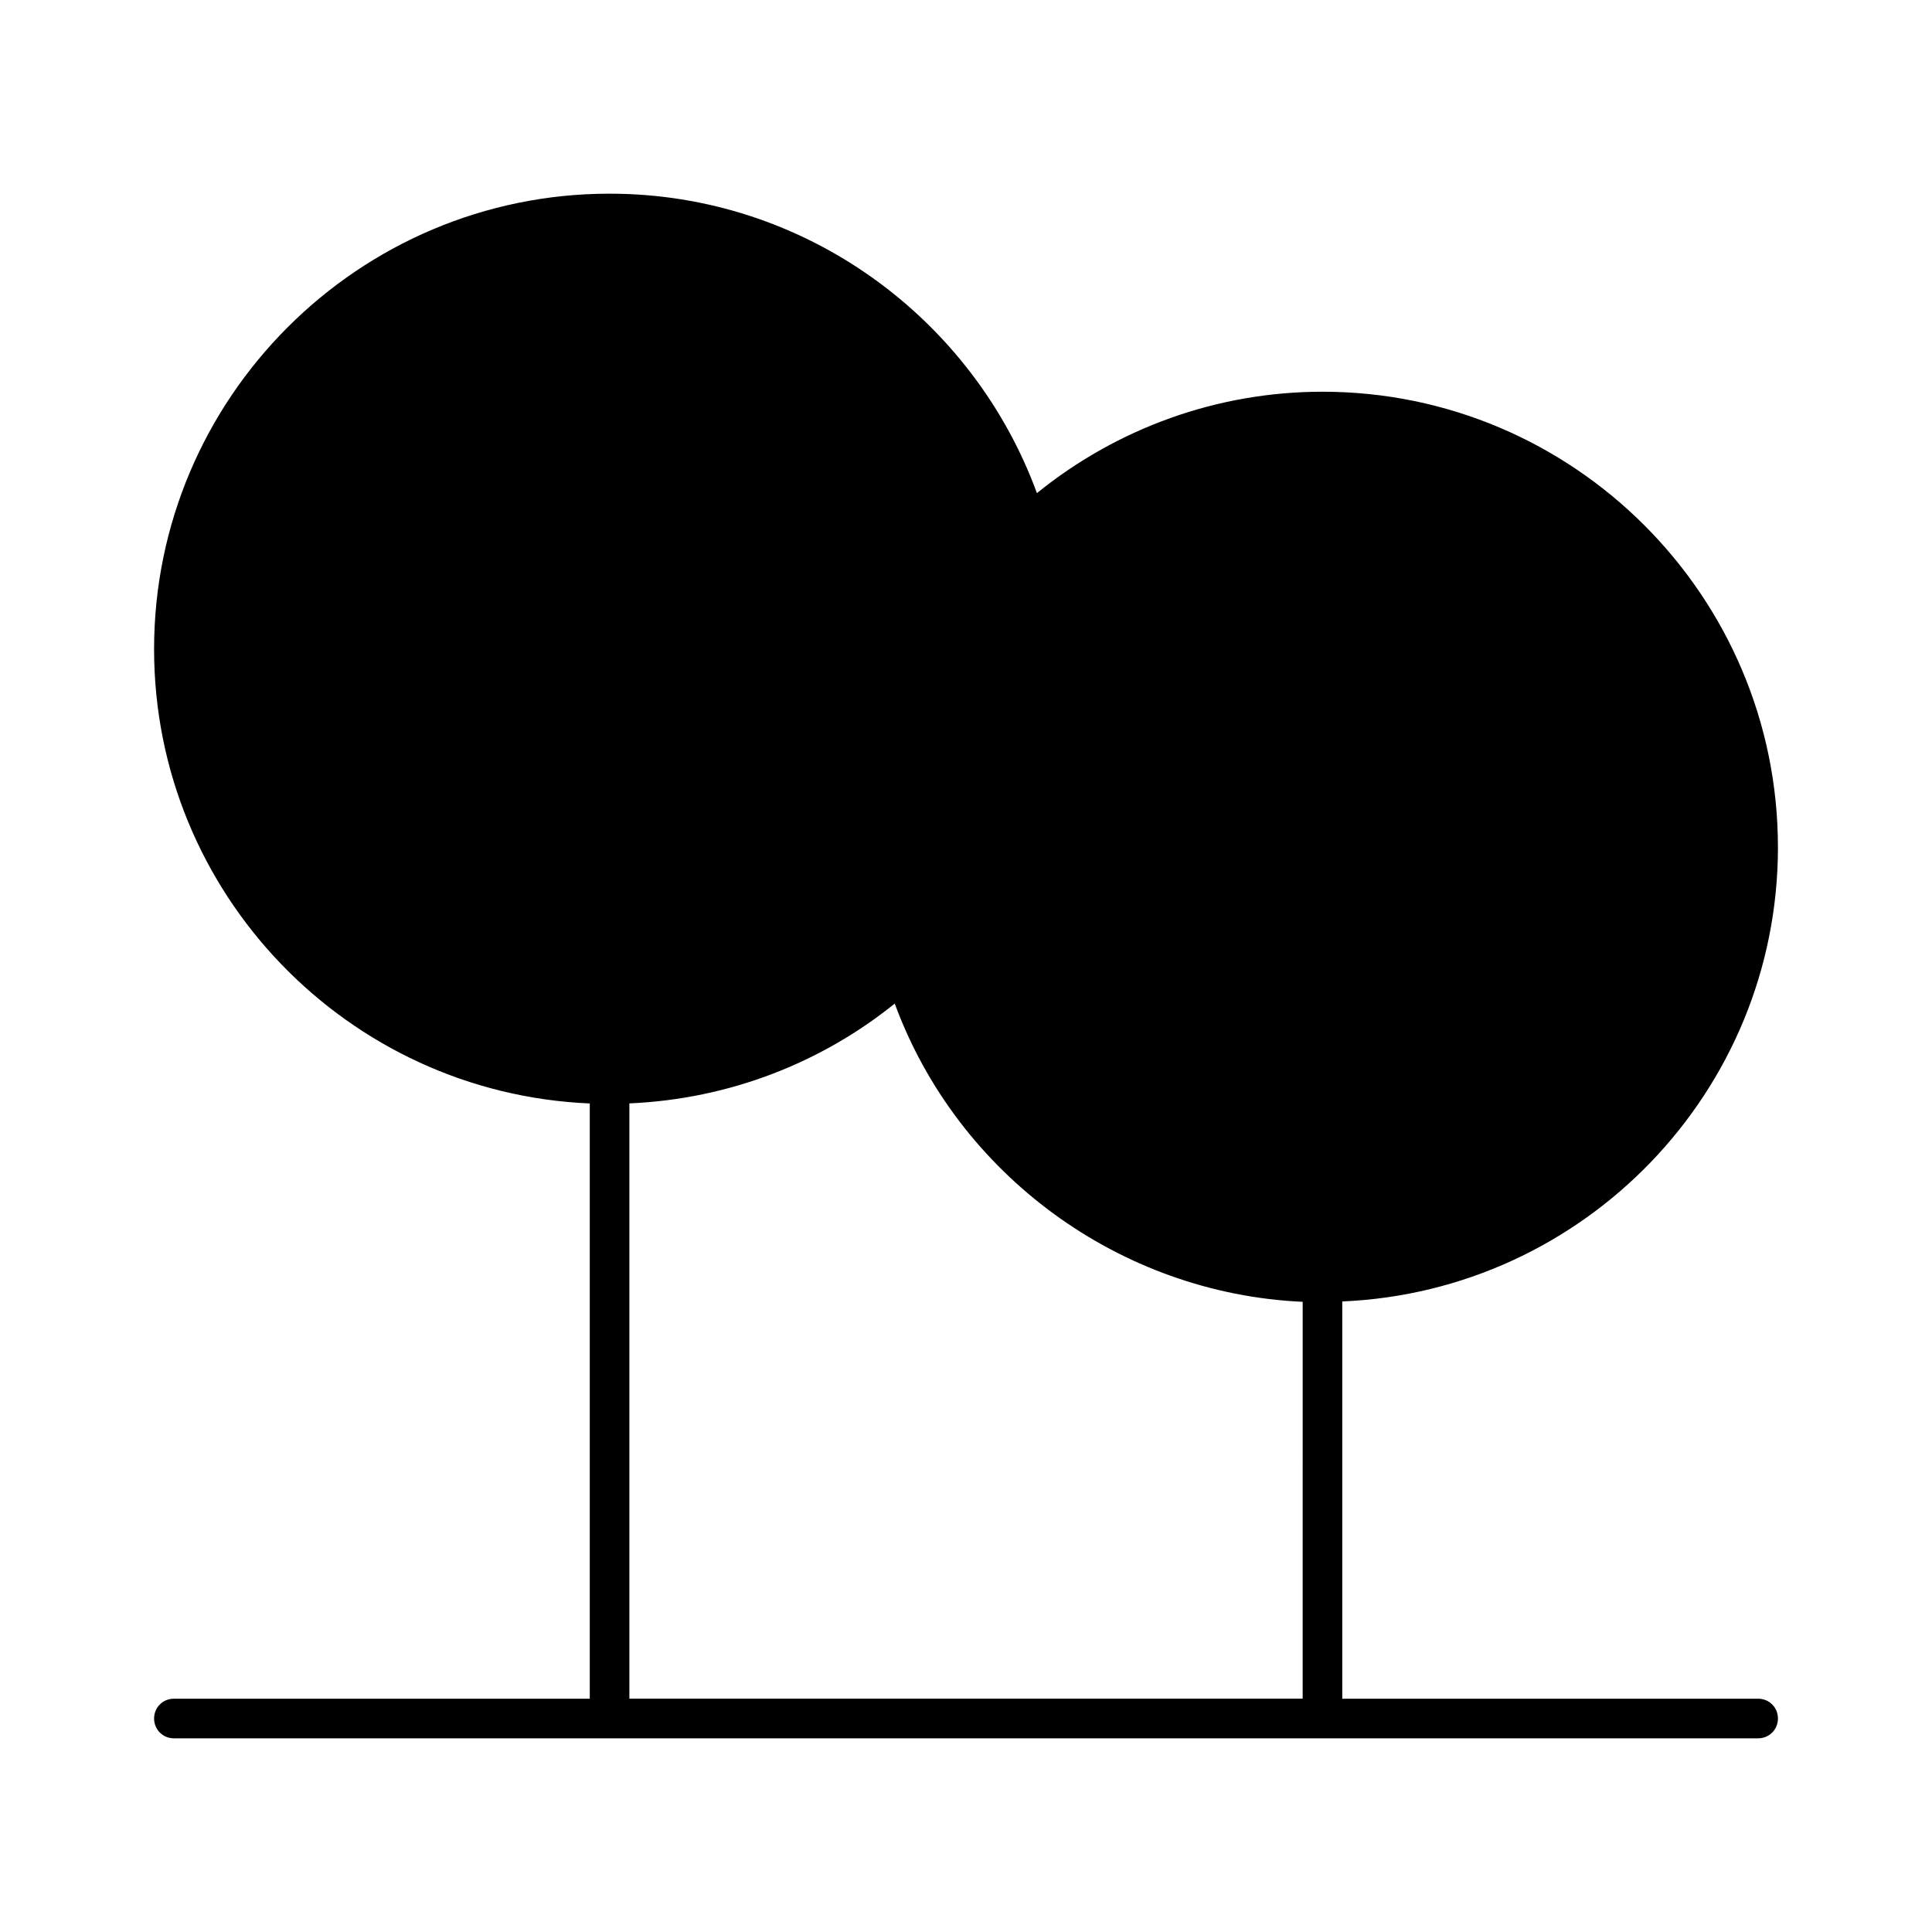 <?xml version="1.0" encoding="UTF-8"?>
<!-- Uploaded to: SVG Repo, www.svgrepo.com, Generator: SVG Repo Mixer Tools -->
<svg fill="#000000" width="800px" height="800px" version="1.1" viewBox="144 144 512 512" xmlns="http://www.w3.org/2000/svg">
 <path d="m615.17 368.51c0-66.543-54.16-120.7-120.7-120.7-27.711 0-54.266 9.551-75.676 26.871-16.902-46.188-61.301-79.355-113.25-79.355-66.547 0-120.71 54.16-120.71 120.71 0 64.762 51.324 117.66 115.46 120.39v157.75h-110.21c-2.938 0-5.246 2.309-5.246 5.246s2.309 5.246 5.246 5.246h419.84c2.938 0 5.246-2.309 5.246-5.246s-2.309-5.246-5.246-5.246h-110.21v-105.28c64.129-2.727 115.46-55.629 115.46-120.39zm-125.95 225.66h-178.43v-157.76c26.555-1.156 50.906-10.812 70.324-26.449 16.688 45.344 59.617 76.832 108.11 79.035z"/>
</svg>